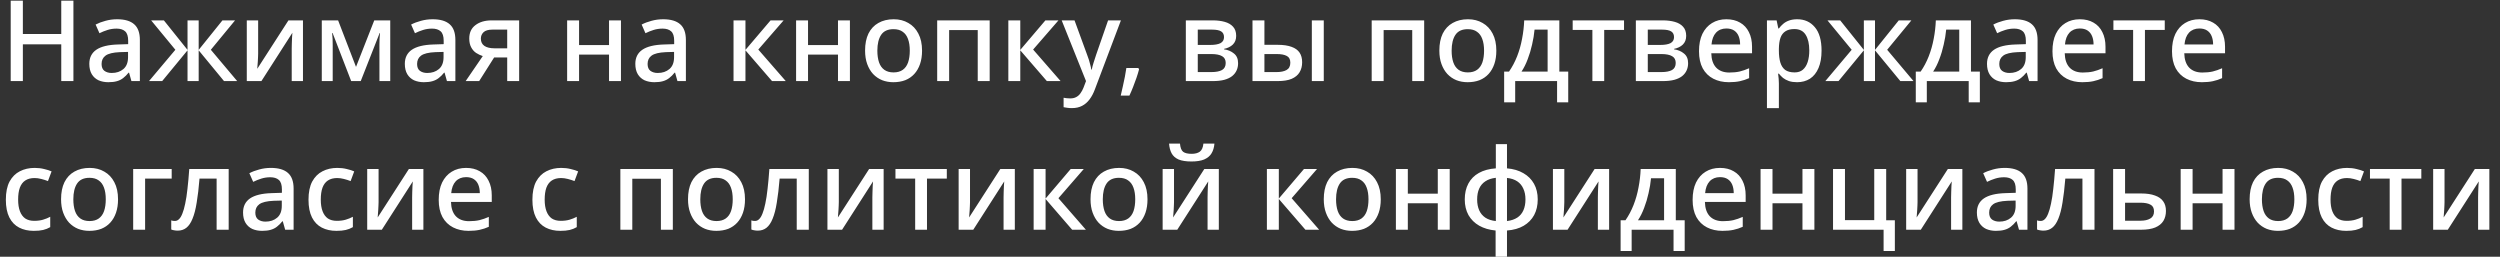 <?xml version="1.0" encoding="UTF-8"?> <svg xmlns="http://www.w3.org/2000/svg" width="185" height="19" viewBox="0 0 185 19" fill="none"><rect x="0" y="0" width="185" height="19" fill="#333333" stroke="none"/> <path d="M5.433 6H4.533V3.283H1.692V6H0.792V0.05H1.692V2.517H4.533V0.05H5.433V6ZM8.667 1.425C9.234 1.425 9.656 1.55 9.934 1.8C10.211 2.044 10.35 2.431 10.35 2.958V6H9.725L9.55 5.375H9.517C9.389 5.536 9.256 5.669 9.117 5.775C8.984 5.881 8.828 5.958 8.65 6.008C8.478 6.058 8.267 6.083 8.017 6.083C7.75 6.083 7.509 6.036 7.292 5.942C7.081 5.842 6.914 5.692 6.792 5.492C6.67 5.286 6.609 5.031 6.609 4.725C6.609 4.269 6.781 3.922 7.125 3.683C7.475 3.444 8.006 3.314 8.717 3.292L9.484 3.267V3.017C9.484 2.683 9.409 2.45 9.259 2.317C9.109 2.183 8.898 2.117 8.625 2.117C8.392 2.117 8.17 2.15 7.959 2.217C7.748 2.283 7.548 2.364 7.359 2.458L7.075 1.817C7.287 1.706 7.528 1.614 7.8 1.542C8.078 1.464 8.367 1.425 8.667 1.425ZM8.875 3.858C8.364 3.881 8.009 3.967 7.809 4.117C7.614 4.261 7.517 4.467 7.517 4.733C7.517 4.967 7.587 5.136 7.725 5.242C7.87 5.347 8.05 5.4 8.267 5.4C8.617 5.4 8.906 5.303 9.134 5.108C9.361 4.914 9.475 4.622 9.475 4.233V3.842L8.875 3.858ZM17.394 1.508L15.602 3.683L17.552 6H16.577L14.702 3.725V6H13.877V3.725L12.002 6H11.027L12.977 3.683L11.185 1.508H12.127L13.877 3.692V1.508H14.702V3.692L16.46 1.508H17.394ZM19.103 3.958C19.103 4.025 19.101 4.111 19.095 4.217C19.089 4.322 19.084 4.433 19.078 4.55C19.073 4.661 19.064 4.767 19.053 4.867C19.048 4.961 19.042 5.036 19.037 5.092L21.345 1.508H22.42V6H21.587V3.608C21.587 3.503 21.589 3.372 21.595 3.217C21.601 3.061 21.606 2.911 21.612 2.767C21.623 2.617 21.631 2.503 21.637 2.425L19.345 6H18.262V1.508H19.103V3.958ZM28.878 1.508V6H28.078V3.333C28.078 3.183 28.081 3.033 28.087 2.883C28.098 2.728 28.109 2.581 28.12 2.442H28.095L26.695 6H25.987L24.612 2.442H24.578C24.595 2.581 24.606 2.728 24.612 2.883C24.617 3.033 24.62 3.192 24.62 3.358V6H23.812V1.508H25.02L26.345 4.95L27.695 1.508H28.878ZM32.015 1.425C32.582 1.425 33.004 1.55 33.282 1.8C33.559 2.044 33.698 2.431 33.698 2.958V6H33.073L32.898 5.375H32.865C32.737 5.536 32.604 5.669 32.465 5.775C32.332 5.881 32.176 5.958 31.998 6.008C31.826 6.058 31.615 6.083 31.365 6.083C31.098 6.083 30.857 6.036 30.64 5.942C30.429 5.842 30.262 5.692 30.14 5.492C30.018 5.286 29.957 5.031 29.957 4.725C29.957 4.269 30.129 3.922 30.473 3.683C30.823 3.444 31.354 3.314 32.065 3.292L32.832 3.267V3.017C32.832 2.683 32.757 2.45 32.607 2.317C32.457 2.183 32.246 2.117 31.973 2.117C31.74 2.117 31.518 2.15 31.307 2.217C31.096 2.283 30.896 2.364 30.707 2.458L30.423 1.817C30.634 1.706 30.876 1.614 31.148 1.542C31.426 1.464 31.715 1.425 32.015 1.425ZM32.223 3.858C31.712 3.881 31.357 3.967 31.157 4.117C30.962 4.261 30.865 4.467 30.865 4.733C30.865 4.967 30.934 5.136 31.073 5.242C31.218 5.347 31.398 5.4 31.615 5.4C31.965 5.4 32.254 5.303 32.482 5.108C32.709 4.914 32.823 4.622 32.823 4.233V3.842L32.223 3.858ZM35.459 6H34.459L35.725 4.15C35.553 4.094 35.389 4.017 35.233 3.917C35.084 3.817 34.961 3.678 34.867 3.5C34.772 3.322 34.725 3.106 34.725 2.85C34.725 2.417 34.878 2.086 35.184 1.858C35.489 1.625 35.889 1.508 36.383 1.508H38.417V6H37.533V4.25H36.567L35.459 6ZM35.584 2.858C35.584 3.097 35.672 3.278 35.85 3.4C36.028 3.517 36.275 3.575 36.592 3.575H37.533V2.192H36.442C36.136 2.192 35.917 2.256 35.783 2.383C35.65 2.511 35.584 2.669 35.584 2.858ZM42.851 1.508V3.333H45.068V1.508H45.951V6H45.068V4.042H42.851V6H41.968V1.508H42.851ZM49.072 1.425C49.639 1.425 50.061 1.55 50.339 1.8C50.617 2.044 50.756 2.431 50.756 2.958V6H50.131L49.956 5.375H49.922C49.795 5.536 49.661 5.669 49.522 5.775C49.389 5.881 49.233 5.958 49.056 6.008C48.883 6.058 48.672 6.083 48.422 6.083C48.156 6.083 47.914 6.036 47.697 5.942C47.486 5.842 47.32 5.692 47.197 5.492C47.075 5.286 47.014 5.031 47.014 4.725C47.014 4.269 47.186 3.922 47.531 3.683C47.881 3.444 48.411 3.314 49.122 3.292L49.889 3.267V3.017C49.889 2.683 49.814 2.45 49.664 2.317C49.514 2.183 49.303 2.117 49.031 2.117C48.797 2.117 48.575 2.15 48.364 2.217C48.153 2.283 47.953 2.364 47.764 2.458L47.481 1.817C47.692 1.706 47.933 1.614 48.206 1.542C48.483 1.464 48.772 1.425 49.072 1.425ZM49.281 3.858C48.77 3.881 48.414 3.967 48.214 4.117C48.02 4.261 47.922 4.467 47.922 4.733C47.922 4.967 47.992 5.136 48.131 5.242C48.275 5.347 48.456 5.4 48.672 5.4C49.022 5.4 49.311 5.303 49.539 5.108C49.767 4.914 49.881 4.622 49.881 4.233V3.842L49.281 3.858ZM57.022 1.508H57.989L56.114 3.667L58.147 6H57.13L55.164 3.725V6H54.281V1.508H55.164V3.692L57.022 1.508ZM59.794 1.508V3.333H62.011V1.508H62.894V6H62.011V4.042H59.794V6H58.911V1.508H59.794ZM68.232 3.75C68.232 4.122 68.182 4.453 68.082 4.742C67.982 5.031 67.841 5.275 67.657 5.475C67.474 5.675 67.252 5.828 66.991 5.933C66.73 6.033 66.435 6.083 66.107 6.083C65.807 6.083 65.53 6.033 65.274 5.933C65.019 5.828 64.796 5.675 64.607 5.475C64.424 5.275 64.28 5.031 64.174 4.742C64.069 4.453 64.016 4.119 64.016 3.742C64.016 3.247 64.099 2.828 64.266 2.483C64.438 2.139 64.682 1.878 64.999 1.7C65.321 1.517 65.699 1.425 66.132 1.425C66.543 1.425 66.905 1.517 67.216 1.7C67.532 1.878 67.78 2.139 67.957 2.483C68.141 2.828 68.232 3.25 68.232 3.75ZM64.924 3.75C64.924 4.083 64.966 4.372 65.049 4.617C65.132 4.856 65.263 5.039 65.441 5.167C65.618 5.294 65.846 5.358 66.124 5.358C66.402 5.358 66.63 5.294 66.807 5.167C66.985 5.039 67.116 4.856 67.199 4.617C67.282 4.372 67.324 4.083 67.324 3.75C67.324 3.406 67.28 3.117 67.191 2.883C67.107 2.65 66.977 2.472 66.799 2.35C66.627 2.222 66.399 2.158 66.116 2.158C65.699 2.158 65.396 2.297 65.207 2.575C65.019 2.853 64.924 3.244 64.924 3.75ZM73.236 1.508V6H72.352V2.225H70.236V6H69.352V1.508H73.236ZM77.359 1.508H78.326L76.451 3.667L78.484 6H77.467L75.501 3.725V6H74.617V1.508H75.501V3.692L77.359 1.508ZM78.565 1.508H79.515L80.448 4.058C80.498 4.186 80.542 4.311 80.581 4.433C80.62 4.556 80.653 4.678 80.681 4.8C80.715 4.917 80.74 5.033 80.756 5.15H80.79C80.817 5.006 80.862 4.836 80.923 4.642C80.984 4.442 81.048 4.244 81.115 4.05L81.998 1.508H82.948L81.023 6.608C80.917 6.897 80.787 7.144 80.631 7.35C80.476 7.561 80.29 7.722 80.073 7.833C79.862 7.944 79.612 8 79.323 8C79.184 8 79.065 7.992 78.965 7.975C78.865 7.964 78.778 7.95 78.706 7.933V7.233C78.767 7.244 78.84 7.256 78.923 7.267C79.012 7.278 79.103 7.283 79.198 7.283C79.37 7.283 79.517 7.25 79.64 7.183C79.767 7.117 79.873 7.022 79.956 6.9C80.045 6.778 80.12 6.639 80.181 6.483L80.365 6L78.565 1.508ZM84.292 5.125C84.242 5.319 84.178 5.531 84.1 5.758C84.023 5.986 83.939 6.211 83.85 6.433C83.762 6.661 83.67 6.875 83.576 7.075H82.934C82.989 6.858 83.042 6.628 83.092 6.383C83.148 6.144 83.198 5.908 83.242 5.675C83.287 5.442 83.323 5.228 83.35 5.033H84.234L84.292 5.125ZM91.477 2.65C91.477 2.922 91.394 3.139 91.227 3.3C91.066 3.456 90.849 3.561 90.577 3.617V3.65C90.866 3.689 91.111 3.792 91.311 3.958C91.516 4.119 91.619 4.358 91.619 4.675C91.619 4.869 91.583 5.047 91.51 5.208C91.438 5.369 91.327 5.511 91.177 5.633C91.027 5.75 90.833 5.842 90.594 5.908C90.361 5.969 90.077 6 89.744 6H87.752V1.508H89.744C90.072 1.508 90.366 1.544 90.627 1.617C90.888 1.689 91.094 1.808 91.244 1.975C91.399 2.142 91.477 2.367 91.477 2.65ZM90.702 4.658C90.702 4.425 90.613 4.258 90.436 4.158C90.258 4.053 89.994 4 89.644 4H88.635V5.333H89.66C89.988 5.333 90.244 5.283 90.427 5.183C90.611 5.078 90.702 4.903 90.702 4.658ZM90.577 2.75C90.577 2.556 90.508 2.414 90.369 2.325C90.23 2.236 90.005 2.192 89.694 2.192H88.635V3.325H89.561C89.894 3.325 90.147 3.281 90.319 3.192C90.491 3.097 90.577 2.95 90.577 2.75ZM92.684 6V1.508H93.567V3.317H94.559C94.97 3.317 95.309 3.367 95.576 3.467C95.842 3.561 96.039 3.703 96.167 3.892C96.295 4.081 96.359 4.319 96.359 4.608C96.359 4.892 96.295 5.139 96.167 5.35C96.045 5.556 95.85 5.717 95.584 5.833C95.323 5.944 94.978 6 94.55 6H92.684ZM94.484 5.333C94.778 5.333 95.017 5.283 95.201 5.183C95.389 5.078 95.484 4.897 95.484 4.642C95.484 4.397 95.398 4.231 95.225 4.142C95.053 4.047 94.806 4 94.484 4H93.567V5.333H94.484ZM97.076 6V1.508H97.959V6H97.076ZM105.389 1.508V6H104.505V2.225H102.389V6H101.505V1.508H105.389ZM110.729 3.75C110.729 4.122 110.679 4.453 110.579 4.742C110.479 5.031 110.337 5.275 110.154 5.475C109.971 5.675 109.749 5.828 109.487 5.933C109.226 6.033 108.932 6.083 108.604 6.083C108.304 6.083 108.026 6.033 107.771 5.933C107.515 5.828 107.293 5.675 107.104 5.475C106.921 5.275 106.776 5.031 106.671 4.742C106.565 4.453 106.512 4.119 106.512 3.742C106.512 3.247 106.596 2.828 106.762 2.483C106.935 2.139 107.179 1.878 107.496 1.7C107.818 1.517 108.196 1.425 108.629 1.425C109.04 1.425 109.401 1.517 109.712 1.7C110.029 1.878 110.276 2.139 110.454 2.483C110.637 2.828 110.729 3.25 110.729 3.75ZM107.421 3.75C107.421 4.083 107.462 4.372 107.546 4.617C107.629 4.856 107.76 5.039 107.937 5.167C108.115 5.294 108.343 5.358 108.621 5.358C108.899 5.358 109.126 5.294 109.304 5.167C109.482 5.039 109.612 4.856 109.696 4.617C109.779 4.372 109.821 4.083 109.821 3.75C109.821 3.406 109.776 3.117 109.687 2.883C109.604 2.65 109.474 2.472 109.296 2.35C109.124 2.222 108.896 2.158 108.612 2.158C108.196 2.158 107.893 2.297 107.704 2.575C107.515 2.853 107.421 3.244 107.421 3.75ZM115.391 1.508V5.3H116.049V7.575H115.224V6H112.124V7.575H111.307V5.3H111.666C111.904 4.956 112.104 4.578 112.266 4.167C112.427 3.756 112.549 3.325 112.632 2.875C112.721 2.419 112.774 1.964 112.791 1.508H115.391ZM113.557 2.192C113.524 2.553 113.463 2.922 113.374 3.3C113.291 3.678 113.182 4.039 113.049 4.383C112.921 4.728 112.768 5.033 112.591 5.3H114.524V2.192H113.557ZM120.178 2.217H118.711V6H117.836V2.217H116.378V1.508H120.178V2.217ZM124.778 2.65C124.778 2.922 124.695 3.139 124.528 3.3C124.367 3.456 124.15 3.561 123.878 3.617V3.65C124.167 3.689 124.411 3.792 124.611 3.958C124.817 4.119 124.92 4.358 124.92 4.675C124.92 4.869 124.884 5.047 124.811 5.208C124.739 5.369 124.628 5.511 124.478 5.633C124.328 5.75 124.134 5.842 123.895 5.908C123.661 5.969 123.378 6 123.045 6H121.053V1.508H123.045C123.372 1.508 123.667 1.544 123.928 1.617C124.189 1.689 124.395 1.808 124.545 1.975C124.7 2.142 124.778 2.367 124.778 2.65ZM124.003 4.658C124.003 4.425 123.914 4.258 123.736 4.158C123.559 4.053 123.295 4 122.945 4H121.936V5.333H122.961C123.289 5.333 123.545 5.283 123.728 5.183C123.911 5.078 124.003 4.903 124.003 4.658ZM123.878 2.75C123.878 2.556 123.809 2.414 123.67 2.325C123.531 2.236 123.306 2.192 122.995 2.192H121.936V3.325H122.861C123.195 3.325 123.447 3.281 123.62 3.192C123.792 3.097 123.878 2.95 123.878 2.75ZM127.751 1.425C128.146 1.425 128.485 1.508 128.768 1.675C129.051 1.836 129.268 2.069 129.418 2.375C129.574 2.681 129.651 3.042 129.651 3.458V3.942H126.635C126.646 4.403 126.765 4.756 126.993 5C127.226 5.244 127.551 5.367 127.968 5.367C128.257 5.367 128.512 5.342 128.735 5.292C128.962 5.236 129.196 5.156 129.435 5.05V5.783C129.212 5.883 128.985 5.958 128.751 6.008C128.524 6.058 128.251 6.083 127.935 6.083C127.501 6.083 127.118 5.997 126.785 5.825C126.451 5.653 126.19 5.397 126.001 5.058C125.818 4.714 125.726 4.292 125.726 3.792C125.726 3.286 125.81 2.858 125.976 2.508C126.149 2.158 126.385 1.892 126.685 1.708C126.99 1.519 127.346 1.425 127.751 1.425ZM127.751 2.108C127.435 2.108 127.179 2.211 126.985 2.417C126.796 2.622 126.685 2.914 126.651 3.292H128.768C128.768 3.058 128.732 2.853 128.66 2.675C128.587 2.497 128.476 2.358 128.326 2.258C128.176 2.158 127.985 2.108 127.751 2.108ZM132.995 1.425C133.534 1.425 133.967 1.619 134.295 2.008C134.629 2.397 134.795 2.978 134.795 3.75C134.795 4.256 134.72 4.683 134.57 5.033C134.42 5.383 134.209 5.647 133.937 5.825C133.665 5.997 133.348 6.083 132.987 6.083C132.759 6.083 132.559 6.056 132.387 6C132.215 5.939 132.067 5.861 131.945 5.767C131.829 5.667 131.726 5.561 131.637 5.45H131.579C131.595 5.55 131.609 5.669 131.62 5.808C131.631 5.942 131.637 6.061 131.637 6.167V8H130.754V1.508H131.47L131.595 2.108H131.637C131.726 1.986 131.831 1.872 131.954 1.767C132.076 1.661 132.223 1.578 132.395 1.517C132.567 1.456 132.767 1.425 132.995 1.425ZM132.787 2.15C132.509 2.15 132.287 2.206 132.12 2.317C131.954 2.422 131.831 2.583 131.754 2.8C131.681 3.011 131.642 3.281 131.637 3.608V3.742C131.637 4.086 131.673 4.381 131.745 4.625C131.817 4.864 131.937 5.047 132.104 5.175C132.276 5.297 132.509 5.358 132.804 5.358C133.054 5.358 133.256 5.292 133.412 5.158C133.573 5.019 133.692 4.828 133.77 4.583C133.848 4.339 133.887 4.056 133.887 3.733C133.887 3.244 133.798 2.858 133.62 2.575C133.442 2.292 133.165 2.15 132.787 2.15ZM141.442 1.508L139.65 3.683L141.6 6H140.625L138.75 3.725V6H137.925V3.725L136.05 6H135.075L137.025 3.683L135.233 1.508H136.175L137.925 3.692V1.508H138.75V3.692L140.508 1.508H141.442ZM145.851 1.508V5.3H146.509V7.575H145.684V6H142.584V7.575H141.768V5.3H142.126C142.365 4.956 142.565 4.578 142.726 4.167C142.887 3.756 143.009 3.325 143.093 2.875C143.182 2.419 143.234 1.964 143.251 1.508H145.851ZM144.018 2.192C143.984 2.553 143.923 2.922 143.834 3.3C143.751 3.678 143.643 4.039 143.509 4.383C143.382 4.728 143.229 5.033 143.051 5.3H144.984V2.192H144.018ZM149.097 1.425C149.663 1.425 150.086 1.55 150.363 1.8C150.641 2.044 150.78 2.431 150.78 2.958V6H150.155L149.98 5.375H149.947C149.819 5.536 149.686 5.669 149.547 5.775C149.413 5.881 149.258 5.958 149.08 6.008C148.908 6.058 148.697 6.083 148.447 6.083C148.18 6.083 147.938 6.036 147.722 5.942C147.511 5.842 147.344 5.692 147.222 5.492C147.1 5.286 147.038 5.031 147.038 4.725C147.038 4.269 147.211 3.922 147.555 3.683C147.905 3.444 148.436 3.314 149.147 3.292L149.913 3.267V3.017C149.913 2.683 149.838 2.45 149.688 2.317C149.538 2.183 149.327 2.117 149.055 2.117C148.822 2.117 148.6 2.15 148.388 2.217C148.177 2.283 147.977 2.364 147.788 2.458L147.505 1.817C147.716 1.706 147.958 1.614 148.23 1.542C148.508 1.464 148.797 1.425 149.097 1.425ZM149.305 3.858C148.794 3.881 148.438 3.967 148.238 4.117C148.044 4.261 147.947 4.467 147.947 4.733C147.947 4.967 148.016 5.136 148.155 5.242C148.3 5.347 148.48 5.4 148.697 5.4C149.047 5.4 149.336 5.303 149.563 5.108C149.791 4.914 149.905 4.622 149.905 4.233V3.842L149.305 3.858ZM153.907 1.425C154.301 1.425 154.64 1.508 154.924 1.675C155.207 1.836 155.424 2.069 155.574 2.375C155.729 2.681 155.807 3.042 155.807 3.458V3.942H152.79C152.801 4.403 152.921 4.756 153.149 5C153.382 5.244 153.707 5.367 154.124 5.367C154.412 5.367 154.668 5.342 154.89 5.292C155.118 5.236 155.351 5.156 155.59 5.05V5.783C155.368 5.883 155.14 5.958 154.907 6.008C154.679 6.058 154.407 6.083 154.09 6.083C153.657 6.083 153.274 5.997 152.94 5.825C152.607 5.653 152.346 5.397 152.157 5.058C151.974 4.714 151.882 4.292 151.882 3.792C151.882 3.286 151.965 2.858 152.132 2.508C152.304 2.158 152.54 1.892 152.84 1.708C153.146 1.519 153.501 1.425 153.907 1.425ZM153.907 2.108C153.59 2.108 153.335 2.211 153.14 2.417C152.951 2.622 152.84 2.914 152.807 3.292H154.924C154.924 3.058 154.887 2.853 154.815 2.675C154.743 2.497 154.632 2.358 154.482 2.258C154.332 2.158 154.14 2.108 153.907 2.108ZM160.192 2.217H158.726V6H157.851V2.217H156.392V1.508H160.192V2.217ZM162.753 1.425C163.147 1.425 163.486 1.508 163.77 1.675C164.053 1.836 164.27 2.069 164.42 2.375C164.575 2.681 164.653 3.042 164.653 3.458V3.942H161.636C161.647 4.403 161.767 4.756 161.995 5C162.228 5.244 162.553 5.367 162.97 5.367C163.258 5.367 163.514 5.342 163.736 5.292C163.964 5.236 164.197 5.156 164.436 5.05V5.783C164.214 5.883 163.986 5.958 163.753 6.008C163.525 6.058 163.253 6.083 162.936 6.083C162.503 6.083 162.12 5.997 161.786 5.825C161.453 5.653 161.192 5.397 161.003 5.058C160.82 4.714 160.728 4.292 160.728 3.792C160.728 3.286 160.811 2.858 160.978 2.508C161.15 2.158 161.386 1.892 161.686 1.708C161.992 1.519 162.347 1.425 162.753 1.425ZM162.753 2.108C162.436 2.108 162.181 2.211 161.986 2.417C161.797 2.622 161.686 2.914 161.653 3.292H163.77C163.77 3.058 163.733 2.853 163.661 2.675C163.589 2.497 163.478 2.358 163.328 2.258C163.178 2.158 162.986 2.108 162.753 2.108ZM2.5 17.083C2.089 17.083 1.728 17.003 1.417 16.842C1.106 16.681 0.864 16.431 0.692 16.092C0.519 15.747 0.433 15.311 0.433 14.783C0.433 14.228 0.525 13.778 0.708 13.433C0.897 13.089 1.15 12.836 1.467 12.675C1.789 12.508 2.156 12.425 2.567 12.425C2.817 12.425 3.05 12.453 3.267 12.508C3.489 12.558 3.672 12.617 3.817 12.683L3.55 13.4C3.394 13.339 3.228 13.286 3.05 13.242C2.878 13.197 2.714 13.175 2.558 13.175C2.281 13.175 2.05 13.236 1.867 13.358C1.689 13.475 1.556 13.653 1.467 13.892C1.383 14.125 1.342 14.419 1.342 14.775C1.342 15.114 1.386 15.4 1.475 15.633C1.564 15.867 1.694 16.044 1.867 16.167C2.044 16.283 2.264 16.342 2.525 16.342C2.775 16.342 2.994 16.314 3.183 16.258C3.372 16.203 3.55 16.131 3.717 16.042V16.808C3.556 16.903 3.381 16.972 3.192 17.017C3.003 17.061 2.772 17.083 2.5 17.083ZM8.735 14.75C8.735 15.122 8.685 15.453 8.585 15.742C8.485 16.031 8.344 16.275 8.16 16.475C7.977 16.675 7.755 16.828 7.494 16.933C7.233 17.033 6.938 17.083 6.61 17.083C6.31 17.083 6.033 17.033 5.777 16.933C5.521 16.828 5.299 16.675 5.11 16.475C4.927 16.275 4.783 16.031 4.677 15.742C4.571 15.453 4.519 15.119 4.519 14.742C4.519 14.247 4.602 13.828 4.769 13.483C4.941 13.139 5.185 12.878 5.502 12.7C5.824 12.517 6.202 12.425 6.635 12.425C7.046 12.425 7.408 12.517 7.719 12.7C8.035 12.878 8.283 13.139 8.46 13.483C8.644 13.828 8.735 14.25 8.735 14.75ZM5.427 14.75C5.427 15.083 5.469 15.372 5.552 15.617C5.635 15.856 5.766 16.039 5.944 16.167C6.121 16.294 6.349 16.358 6.627 16.358C6.905 16.358 7.133 16.294 7.31 16.167C7.488 16.039 7.619 15.856 7.702 15.617C7.785 15.372 7.827 15.083 7.827 14.75C7.827 14.406 7.783 14.117 7.694 13.883C7.61 13.65 7.48 13.472 7.302 13.35C7.13 13.222 6.902 13.158 6.619 13.158C6.202 13.158 5.899 13.297 5.71 13.575C5.521 13.853 5.427 14.244 5.427 14.75ZM12.705 12.508V13.217H10.738V17H9.855V12.508H12.705ZM16.922 17H16.03V13.217H14.764C14.708 13.906 14.639 14.497 14.555 14.992C14.477 15.481 14.375 15.878 14.247 16.183C14.125 16.489 13.972 16.714 13.789 16.858C13.611 16.997 13.397 17.067 13.147 17.067C13.058 17.067 12.972 17.058 12.889 17.042C12.805 17.031 12.733 17.011 12.672 16.983V16.308C12.711 16.319 12.752 16.331 12.797 16.342C12.847 16.347 12.897 16.35 12.947 16.35C13.058 16.35 13.158 16.306 13.247 16.217C13.341 16.128 13.425 15.989 13.497 15.8C13.575 15.611 13.644 15.367 13.705 15.067C13.772 14.761 13.827 14.397 13.872 13.975C13.922 13.553 13.966 13.064 14.005 12.508H16.922V17ZM20.044 12.425C20.611 12.425 21.033 12.55 21.311 12.8C21.588 13.044 21.727 13.431 21.727 13.958V17H21.102L20.927 16.375H20.894C20.766 16.536 20.633 16.669 20.494 16.775C20.361 16.881 20.205 16.958 20.027 17.008C19.855 17.058 19.644 17.083 19.394 17.083C19.127 17.083 18.886 17.036 18.669 16.942C18.458 16.842 18.291 16.692 18.169 16.492C18.047 16.286 17.986 16.031 17.986 15.725C17.986 15.269 18.158 14.922 18.502 14.683C18.852 14.444 19.383 14.314 20.094 14.292L20.861 14.267V14.017C20.861 13.683 20.786 13.45 20.636 13.317C20.486 13.183 20.275 13.117 20.002 13.117C19.769 13.117 19.547 13.15 19.336 13.217C19.125 13.283 18.925 13.364 18.736 13.458L18.452 12.817C18.663 12.706 18.905 12.614 19.177 12.542C19.455 12.464 19.744 12.425 20.044 12.425ZM20.252 14.858C19.741 14.881 19.386 14.967 19.186 15.117C18.991 15.261 18.894 15.467 18.894 15.733C18.894 15.967 18.963 16.136 19.102 16.242C19.247 16.347 19.427 16.4 19.644 16.4C19.994 16.4 20.283 16.303 20.511 16.108C20.738 15.914 20.852 15.622 20.852 15.233V14.842L20.252 14.858ZM24.896 17.083C24.485 17.083 24.124 17.003 23.812 16.842C23.501 16.681 23.26 16.431 23.087 16.092C22.915 15.747 22.829 15.311 22.829 14.783C22.829 14.228 22.921 13.778 23.104 13.433C23.293 13.089 23.546 12.836 23.863 12.675C24.185 12.508 24.551 12.425 24.962 12.425C25.212 12.425 25.446 12.453 25.663 12.508C25.885 12.558 26.068 12.617 26.212 12.683L25.946 13.4C25.79 13.339 25.624 13.286 25.446 13.242C25.274 13.197 25.11 13.175 24.954 13.175C24.676 13.175 24.446 13.236 24.262 13.358C24.085 13.475 23.951 13.653 23.863 13.892C23.779 14.125 23.738 14.419 23.738 14.775C23.738 15.114 23.782 15.4 23.871 15.633C23.96 15.867 24.09 16.044 24.262 16.167C24.44 16.283 24.66 16.342 24.921 16.342C25.171 16.342 25.39 16.314 25.579 16.258C25.768 16.203 25.946 16.131 26.113 16.042V16.808C25.951 16.903 25.776 16.972 25.587 17.017C25.399 17.061 25.168 17.083 24.896 17.083ZM28.015 14.958C28.015 15.025 28.012 15.111 28.006 15.217C28.001 15.322 27.995 15.433 27.989 15.55C27.984 15.661 27.976 15.767 27.965 15.867C27.959 15.961 27.953 16.036 27.948 16.092L30.256 12.508H31.331V17H30.498V14.608C30.498 14.503 30.501 14.372 30.506 14.217C30.512 14.061 30.517 13.911 30.523 13.767C30.534 13.617 30.542 13.503 30.548 13.425L28.256 17H27.173V12.508H28.015V14.958ZM34.49 12.425C34.884 12.425 35.223 12.508 35.506 12.675C35.79 12.836 36.006 13.069 36.156 13.375C36.312 13.681 36.39 14.042 36.39 14.458V14.942H33.373C33.384 15.403 33.504 15.756 33.731 16C33.965 16.244 34.29 16.367 34.706 16.367C34.995 16.367 35.251 16.342 35.473 16.292C35.701 16.236 35.934 16.156 36.173 16.05V16.783C35.951 16.883 35.723 16.958 35.49 17.008C35.262 17.058 34.99 17.083 34.673 17.083C34.24 17.083 33.856 16.997 33.523 16.825C33.19 16.653 32.928 16.397 32.74 16.058C32.556 15.714 32.465 15.292 32.465 14.792C32.465 14.286 32.548 13.858 32.715 13.508C32.887 13.158 33.123 12.892 33.423 12.708C33.728 12.519 34.084 12.425 34.49 12.425ZM34.49 13.108C34.173 13.108 33.917 13.211 33.723 13.417C33.534 13.622 33.423 13.914 33.39 14.292H35.506C35.506 14.058 35.47 13.853 35.398 13.675C35.326 13.497 35.215 13.358 35.065 13.258C34.915 13.158 34.723 13.108 34.49 13.108ZM41.465 17.083C41.054 17.083 40.693 17.003 40.382 16.842C40.07 16.681 39.829 16.431 39.657 16.092C39.484 15.747 39.398 15.311 39.398 14.783C39.398 14.228 39.49 13.778 39.673 13.433C39.862 13.089 40.115 12.836 40.431 12.675C40.754 12.508 41.12 12.425 41.532 12.425C41.782 12.425 42.015 12.453 42.231 12.508C42.454 12.558 42.637 12.617 42.782 12.683L42.515 13.4C42.359 13.339 42.193 13.286 42.015 13.242C41.843 13.197 41.679 13.175 41.523 13.175C41.245 13.175 41.015 13.236 40.831 13.358C40.654 13.475 40.52 13.653 40.431 13.892C40.348 14.125 40.306 14.419 40.306 14.775C40.306 15.114 40.351 15.4 40.44 15.633C40.529 15.867 40.659 16.044 40.831 16.167C41.009 16.283 41.229 16.342 41.49 16.342C41.74 16.342 41.959 16.314 42.148 16.258C42.337 16.203 42.515 16.131 42.681 16.042V16.808C42.52 16.903 42.345 16.972 42.157 17.017C41.968 17.061 41.737 17.083 41.465 17.083ZM49.79 12.508V17H48.907V13.225H46.79V17H45.907V12.508H49.79ZM55.13 14.75C55.13 15.122 55.08 15.453 54.98 15.742C54.88 16.031 54.739 16.275 54.555 16.475C54.372 16.675 54.15 16.828 53.889 16.933C53.627 17.033 53.333 17.083 53.005 17.083C52.705 17.083 52.427 17.033 52.172 16.933C51.916 16.828 51.694 16.675 51.505 16.475C51.322 16.275 51.177 16.031 51.072 15.742C50.966 15.453 50.913 15.119 50.913 14.742C50.913 14.247 50.997 13.828 51.163 13.483C51.336 13.139 51.58 12.878 51.897 12.7C52.219 12.517 52.597 12.425 53.03 12.425C53.441 12.425 53.802 12.517 54.114 12.7C54.43 12.878 54.677 13.139 54.855 13.483C55.038 13.828 55.13 14.25 55.13 14.75ZM51.822 14.75C51.822 15.083 51.864 15.372 51.947 15.617C52.03 15.856 52.161 16.039 52.339 16.167C52.516 16.294 52.744 16.358 53.022 16.358C53.3 16.358 53.527 16.294 53.705 16.167C53.883 16.039 54.014 15.856 54.097 15.617C54.18 15.372 54.222 15.083 54.222 14.75C54.222 14.406 54.177 14.117 54.089 13.883C54.005 13.65 53.875 13.472 53.697 13.35C53.525 13.222 53.297 13.158 53.014 13.158C52.597 13.158 52.294 13.297 52.105 13.575C51.916 13.853 51.822 14.244 51.822 14.75ZM59.85 17H58.958V13.217H57.692C57.636 13.906 57.567 14.497 57.483 14.992C57.406 15.481 57.303 15.878 57.175 16.183C57.053 16.489 56.9 16.714 56.717 16.858C56.539 16.997 56.325 17.067 56.075 17.067C55.986 17.067 55.9 17.058 55.817 17.042C55.733 17.031 55.661 17.011 55.6 16.983V16.308C55.639 16.319 55.681 16.331 55.725 16.342C55.775 16.347 55.825 16.35 55.875 16.35C55.986 16.35 56.086 16.306 56.175 16.217C56.269 16.128 56.353 15.989 56.425 15.8C56.503 15.611 56.572 15.367 56.633 15.067C56.7 14.761 56.755 14.397 56.8 13.975C56.85 13.553 56.894 13.064 56.933 12.508H59.85V17ZM62.072 14.958C62.072 15.025 62.069 15.111 62.064 15.217C62.058 15.322 62.053 15.433 62.047 15.55C62.041 15.661 62.033 15.767 62.022 15.867C62.017 15.961 62.011 16.036 62.005 16.092L64.314 12.508H65.389V17H64.555V14.608C64.555 14.503 64.558 14.372 64.564 14.217C64.569 14.061 64.575 13.911 64.58 13.767C64.591 13.617 64.6 13.503 64.605 13.425L62.314 17H61.23V12.508H62.072V14.958ZM70.064 13.217H68.597V17H67.722V13.217H66.264V12.508H70.064V13.217ZM71.781 14.958C71.781 15.025 71.778 15.111 71.772 15.217C71.767 15.322 71.761 15.433 71.756 15.55C71.75 15.661 71.742 15.767 71.731 15.867C71.725 15.961 71.72 16.036 71.714 16.092L74.022 12.508H75.097V17H74.264V14.608C74.264 14.503 74.267 14.372 74.272 14.217C74.278 14.061 74.284 13.911 74.289 13.767C74.3 13.617 74.308 13.503 74.314 13.425L72.022 17H70.939V12.508H71.781V14.958ZM79.231 12.508H80.198L78.323 14.667L80.356 17H79.339L77.373 14.725V17H76.489V12.508H77.373V14.692L79.231 12.508ZM84.915 14.75C84.915 15.122 84.865 15.453 84.765 15.742C84.665 16.031 84.524 16.275 84.34 16.475C84.157 16.675 83.935 16.828 83.674 16.933C83.412 17.033 83.118 17.083 82.79 17.083C82.49 17.083 82.213 17.033 81.957 16.933C81.701 16.828 81.479 16.675 81.29 16.475C81.107 16.275 80.963 16.031 80.857 15.742C80.751 15.453 80.699 15.119 80.699 14.742C80.699 14.247 80.782 13.828 80.949 13.483C81.121 13.139 81.365 12.878 81.682 12.7C82.004 12.517 82.382 12.425 82.815 12.425C83.226 12.425 83.588 12.517 83.899 12.7C84.215 12.878 84.463 13.139 84.64 13.483C84.824 13.828 84.915 14.25 84.915 14.75ZM81.607 14.75C81.607 15.083 81.649 15.372 81.732 15.617C81.815 15.856 81.946 16.039 82.124 16.167C82.301 16.294 82.529 16.358 82.807 16.358C83.085 16.358 83.312 16.294 83.49 16.167C83.668 16.039 83.799 15.856 83.882 15.617C83.965 15.372 84.007 15.083 84.007 14.75C84.007 14.406 83.963 14.117 83.874 13.883C83.79 13.65 83.66 13.472 83.482 13.35C83.31 13.222 83.082 13.158 82.799 13.158C82.382 13.158 82.079 13.297 81.89 13.575C81.701 13.853 81.607 14.244 81.607 14.75ZM89.868 10.625C89.846 10.908 89.774 11.15 89.652 11.35C89.535 11.544 89.355 11.694 89.11 11.8C88.871 11.9 88.557 11.95 88.168 11.95C87.768 11.95 87.449 11.9 87.21 11.8C86.977 11.694 86.807 11.544 86.702 11.35C86.596 11.156 86.532 10.914 86.51 10.625H87.318C87.346 10.931 87.424 11.133 87.552 11.233C87.685 11.333 87.896 11.383 88.185 11.383C88.435 11.383 88.635 11.331 88.785 11.225C88.935 11.114 89.024 10.914 89.052 10.625H89.868ZM86.877 14.958C86.877 15.025 86.874 15.111 86.868 15.217C86.863 15.322 86.857 15.433 86.852 15.55C86.846 15.661 86.838 15.767 86.827 15.867C86.821 15.961 86.816 16.036 86.81 16.092L89.118 12.508H90.193V17H89.36V14.608C89.36 14.503 89.363 14.372 89.368 14.217C89.374 14.061 89.379 13.911 89.385 13.767C89.396 13.617 89.404 13.503 89.41 13.425L87.118 17H86.035V12.508H86.877V14.958ZM96.492 12.508H97.458L95.583 14.667L97.617 17H96.6L94.633 14.725V17H93.75V12.508H94.633V14.692L96.492 12.508ZM102.176 14.75C102.176 15.122 102.126 15.453 102.026 15.742C101.926 16.031 101.784 16.275 101.601 16.475C101.418 16.675 101.195 16.828 100.934 16.933C100.673 17.033 100.379 17.083 100.051 17.083C99.751 17.083 99.473 17.033 99.218 16.933C98.962 16.828 98.74 16.675 98.551 16.475C98.368 16.275 98.223 16.031 98.118 15.742C98.012 15.453 97.959 15.119 97.959 14.742C97.959 14.247 98.043 13.828 98.209 13.483C98.382 13.139 98.626 12.878 98.943 12.7C99.265 12.517 99.643 12.425 100.076 12.425C100.487 12.425 100.848 12.517 101.159 12.7C101.476 12.878 101.723 13.139 101.901 13.483C102.084 13.828 102.176 14.25 102.176 14.75ZM98.868 14.75C98.868 15.083 98.909 15.372 98.993 15.617C99.076 15.856 99.207 16.039 99.384 16.167C99.562 16.294 99.79 16.358 100.068 16.358C100.345 16.358 100.573 16.294 100.751 16.167C100.929 16.039 101.059 15.856 101.143 15.617C101.226 15.372 101.268 15.083 101.268 14.75C101.268 14.406 101.223 14.117 101.134 13.883C101.051 13.65 100.92 13.472 100.743 13.35C100.57 13.222 100.343 13.158 100.059 13.158C99.643 13.158 99.34 13.297 99.151 13.575C98.962 13.853 98.868 14.244 98.868 14.75ZM104.179 12.508V14.333H106.396V12.508H107.279V17H106.396V15.042H104.179V17H103.296V12.508H104.179ZM111.517 12.458C111.989 12.497 112.395 12.617 112.734 12.817C113.073 13.011 113.334 13.272 113.517 13.6C113.7 13.928 113.792 14.314 113.792 14.758C113.792 15.197 113.703 15.583 113.525 15.917C113.348 16.244 113.089 16.508 112.75 16.708C112.417 16.903 112.006 17.019 111.517 17.058V19H110.675V17.058C110.209 17.014 109.803 16.894 109.459 16.7C109.12 16.506 108.856 16.244 108.667 15.917C108.484 15.583 108.392 15.197 108.392 14.758C108.392 14.308 108.481 13.917 108.659 13.583C108.837 13.25 109.095 12.989 109.434 12.8C109.778 12.606 110.198 12.492 110.692 12.458V10.667H111.517V12.458ZM110.692 13.158C110.381 13.192 110.123 13.278 109.917 13.417C109.712 13.55 109.559 13.731 109.459 13.958C109.359 14.181 109.309 14.447 109.309 14.758C109.309 15.064 109.359 15.331 109.459 15.558C109.559 15.786 109.712 15.969 109.917 16.108C110.123 16.242 110.381 16.325 110.692 16.358V13.158ZM111.517 16.358C111.828 16.319 112.084 16.233 112.284 16.1C112.484 15.967 112.634 15.786 112.734 15.558C112.834 15.331 112.884 15.064 112.884 14.758C112.884 14.447 112.831 14.181 112.725 13.958C112.625 13.731 112.475 13.55 112.275 13.417C112.075 13.283 111.823 13.2 111.517 13.167V16.358ZM115.759 14.958C115.759 15.025 115.756 15.111 115.75 15.217C115.745 15.322 115.739 15.433 115.734 15.55C115.728 15.661 115.72 15.767 115.709 15.867C115.703 15.961 115.697 16.036 115.692 16.092L118 12.508H119.075V17H118.242V14.608C118.242 14.503 118.245 14.372 118.25 14.217C118.256 14.061 118.261 13.911 118.267 13.767C118.278 13.617 118.286 13.503 118.292 13.425L116 17H114.917V12.508H115.759V14.958ZM124.009 12.508V16.3H124.667V18.575H123.842V17H120.742V18.575H119.925V16.3H120.284C120.523 15.956 120.723 15.578 120.884 15.167C121.045 14.756 121.167 14.325 121.25 13.875C121.339 13.419 121.392 12.964 121.409 12.508H124.009ZM122.175 13.192C122.142 13.553 122.081 13.922 121.992 14.3C121.909 14.678 121.8 15.039 121.667 15.383C121.539 15.728 121.386 16.033 121.209 16.3H123.142V13.192H122.175ZM127.279 12.425C127.674 12.425 128.013 12.508 128.296 12.675C128.579 12.836 128.796 13.069 128.946 13.375C129.102 13.681 129.179 14.042 129.179 14.458V14.942H126.163C126.174 15.403 126.293 15.756 126.521 16C126.754 16.244 127.079 16.367 127.496 16.367C127.785 16.367 128.04 16.342 128.263 16.292C128.49 16.236 128.724 16.156 128.963 16.05V16.783C128.74 16.883 128.513 16.958 128.279 17.008C128.052 17.058 127.779 17.083 127.463 17.083C127.029 17.083 126.646 16.997 126.313 16.825C125.979 16.653 125.718 16.397 125.529 16.058C125.346 15.714 125.254 15.292 125.254 14.792C125.254 14.286 125.338 13.858 125.504 13.508C125.677 13.158 125.913 12.892 126.213 12.708C126.518 12.519 126.874 12.425 127.279 12.425ZM127.279 13.108C126.963 13.108 126.707 13.211 126.513 13.417C126.324 13.622 126.213 13.914 126.179 14.292H128.296C128.296 14.058 128.26 13.853 128.188 13.675C128.115 13.497 128.004 13.358 127.854 13.258C127.704 13.158 127.513 13.108 127.279 13.108ZM131.165 12.508V14.333H133.382V12.508H134.265V17H133.382V15.042H131.165V17H130.282V12.508H131.165ZM140.219 18.575H139.386V17H135.644V12.508H136.528V16.292H138.694V12.508H139.578V16.3H140.219V18.575ZM141.898 14.958C141.898 15.025 141.895 15.111 141.89 15.217C141.884 15.322 141.878 15.433 141.873 15.55C141.867 15.661 141.859 15.767 141.848 15.867C141.842 15.961 141.837 16.036 141.831 16.092L144.14 12.508H145.215V17H144.381V14.608C144.381 14.503 144.384 14.372 144.39 14.217C144.395 14.061 144.401 13.911 144.406 13.767C144.417 13.617 144.426 13.503 144.431 13.425L142.14 17H141.056V12.508H141.898V14.958ZM148.348 12.425C148.915 12.425 149.337 12.55 149.615 12.8C149.892 13.044 150.031 13.431 150.031 13.958V17H149.406L149.231 16.375H149.198C149.07 16.536 148.937 16.669 148.798 16.775C148.665 16.881 148.509 16.958 148.331 17.008C148.159 17.058 147.948 17.083 147.698 17.083C147.431 17.083 147.19 17.036 146.973 16.942C146.762 16.842 146.595 16.692 146.473 16.492C146.351 16.286 146.29 16.031 146.29 15.725C146.29 15.269 146.462 14.922 146.806 14.683C147.156 14.444 147.687 14.314 148.398 14.292L149.165 14.267V14.017C149.165 13.683 149.09 13.45 148.94 13.317C148.79 13.183 148.579 13.117 148.306 13.117C148.073 13.117 147.851 13.15 147.64 13.217C147.429 13.283 147.229 13.364 147.04 13.458L146.756 12.817C146.967 12.706 147.209 12.614 147.481 12.542C147.759 12.464 148.048 12.425 148.348 12.425ZM148.556 14.858C148.045 14.881 147.69 14.967 147.49 15.117C147.295 15.261 147.198 15.467 147.198 15.733C147.198 15.967 147.267 16.136 147.406 16.242C147.551 16.347 147.731 16.4 147.948 16.4C148.298 16.4 148.587 16.303 148.815 16.108C149.042 15.914 149.156 15.622 149.156 15.233V14.842L148.556 14.858ZM154.992 17H154.1V13.217H152.833C152.778 13.906 152.708 14.497 152.625 14.992C152.547 15.481 152.444 15.878 152.317 16.183C152.194 16.489 152.042 16.714 151.858 16.858C151.68 16.997 151.467 17.067 151.217 17.067C151.128 17.067 151.042 17.058 150.958 17.042C150.875 17.031 150.803 17.011 150.742 16.983V16.308C150.78 16.319 150.822 16.331 150.867 16.342C150.917 16.347 150.967 16.35 151.017 16.35C151.128 16.35 151.228 16.306 151.317 16.217C151.411 16.128 151.494 15.989 151.567 15.8C151.644 15.611 151.714 15.367 151.775 15.067C151.842 14.761 151.897 14.397 151.942 13.975C151.992 13.553 152.036 13.064 152.075 12.508H154.992V17ZM158.447 14.317C158.858 14.317 159.197 14.367 159.464 14.467C159.736 14.561 159.939 14.703 160.072 14.892C160.211 15.081 160.28 15.319 160.28 15.608C160.28 15.892 160.216 16.139 160.089 16.35C159.961 16.556 159.761 16.717 159.489 16.833C159.216 16.944 158.866 17 158.439 17H156.372V12.508H157.255V14.317H158.447ZM159.397 15.642C159.397 15.397 159.308 15.231 159.13 15.142C158.958 15.047 158.708 15 158.38 15H157.255V16.333H158.397C158.691 16.333 158.93 16.281 159.114 16.175C159.303 16.069 159.397 15.892 159.397 15.642ZM162.252 12.508V14.333H164.469V12.508H165.352V17H164.469V15.042H162.252V17H161.369V12.508H162.252ZM170.69 14.75C170.69 15.122 170.64 15.453 170.54 15.742C170.44 16.031 170.298 16.275 170.115 16.475C169.932 16.675 169.709 16.828 169.448 16.933C169.187 17.033 168.893 17.083 168.565 17.083C168.265 17.083 167.987 17.033 167.732 16.933C167.476 16.828 167.254 16.675 167.065 16.475C166.882 16.275 166.737 16.031 166.632 15.742C166.526 15.453 166.473 15.119 166.473 14.742C166.473 14.247 166.557 13.828 166.723 13.483C166.896 13.139 167.14 12.878 167.457 12.7C167.779 12.517 168.157 12.425 168.59 12.425C169.001 12.425 169.362 12.517 169.673 12.7C169.99 12.878 170.237 13.139 170.415 13.483C170.598 13.828 170.69 14.25 170.69 14.75ZM167.382 14.75C167.382 15.083 167.423 15.372 167.507 15.617C167.59 15.856 167.721 16.039 167.898 16.167C168.076 16.294 168.304 16.358 168.582 16.358C168.859 16.358 169.087 16.294 169.265 16.167C169.443 16.039 169.573 15.856 169.657 15.617C169.74 15.372 169.782 15.083 169.782 14.75C169.782 14.406 169.737 14.117 169.648 13.883C169.565 13.65 169.434 13.472 169.257 13.35C169.084 13.222 168.857 13.158 168.573 13.158C168.157 13.158 167.854 13.297 167.665 13.575C167.476 13.853 167.382 14.244 167.382 14.75ZM173.618 17.083C173.207 17.083 172.846 17.003 172.535 16.842C172.224 16.681 171.982 16.431 171.81 16.092C171.638 15.747 171.551 15.311 171.551 14.783C171.551 14.228 171.643 13.778 171.826 13.433C172.015 13.089 172.268 12.836 172.585 12.675C172.907 12.508 173.274 12.425 173.685 12.425C173.935 12.425 174.168 12.453 174.385 12.508C174.607 12.558 174.79 12.617 174.935 12.683L174.668 13.4C174.513 13.339 174.346 13.286 174.168 13.242C173.996 13.197 173.832 13.175 173.676 13.175C173.399 13.175 173.168 13.236 172.985 13.358C172.807 13.475 172.674 13.653 172.585 13.892C172.501 14.125 172.46 14.419 172.46 14.775C172.46 15.114 172.504 15.4 172.593 15.633C172.682 15.867 172.813 16.044 172.985 16.167C173.163 16.283 173.382 16.342 173.643 16.342C173.893 16.342 174.113 16.314 174.301 16.258C174.49 16.203 174.668 16.131 174.835 16.042V16.808C174.674 16.903 174.499 16.972 174.31 17.017C174.121 17.061 173.89 17.083 173.618 17.083ZM179.178 13.217H177.712V17H176.837V13.217H175.378V12.508H179.178V13.217ZM180.895 14.958C180.895 15.025 180.893 15.111 180.887 15.217C180.881 15.322 180.876 15.433 180.87 15.55C180.865 15.661 180.856 15.767 180.845 15.867C180.84 15.961 180.834 16.036 180.829 16.092L183.137 12.508H184.212V17H183.379V14.608C183.379 14.503 183.381 14.372 183.387 14.217C183.393 14.061 183.398 13.911 183.404 13.767C183.415 13.617 183.423 13.503 183.429 13.425L181.137 17H180.054V12.508H180.895V14.958Z" fill="white"></path> </svg> 